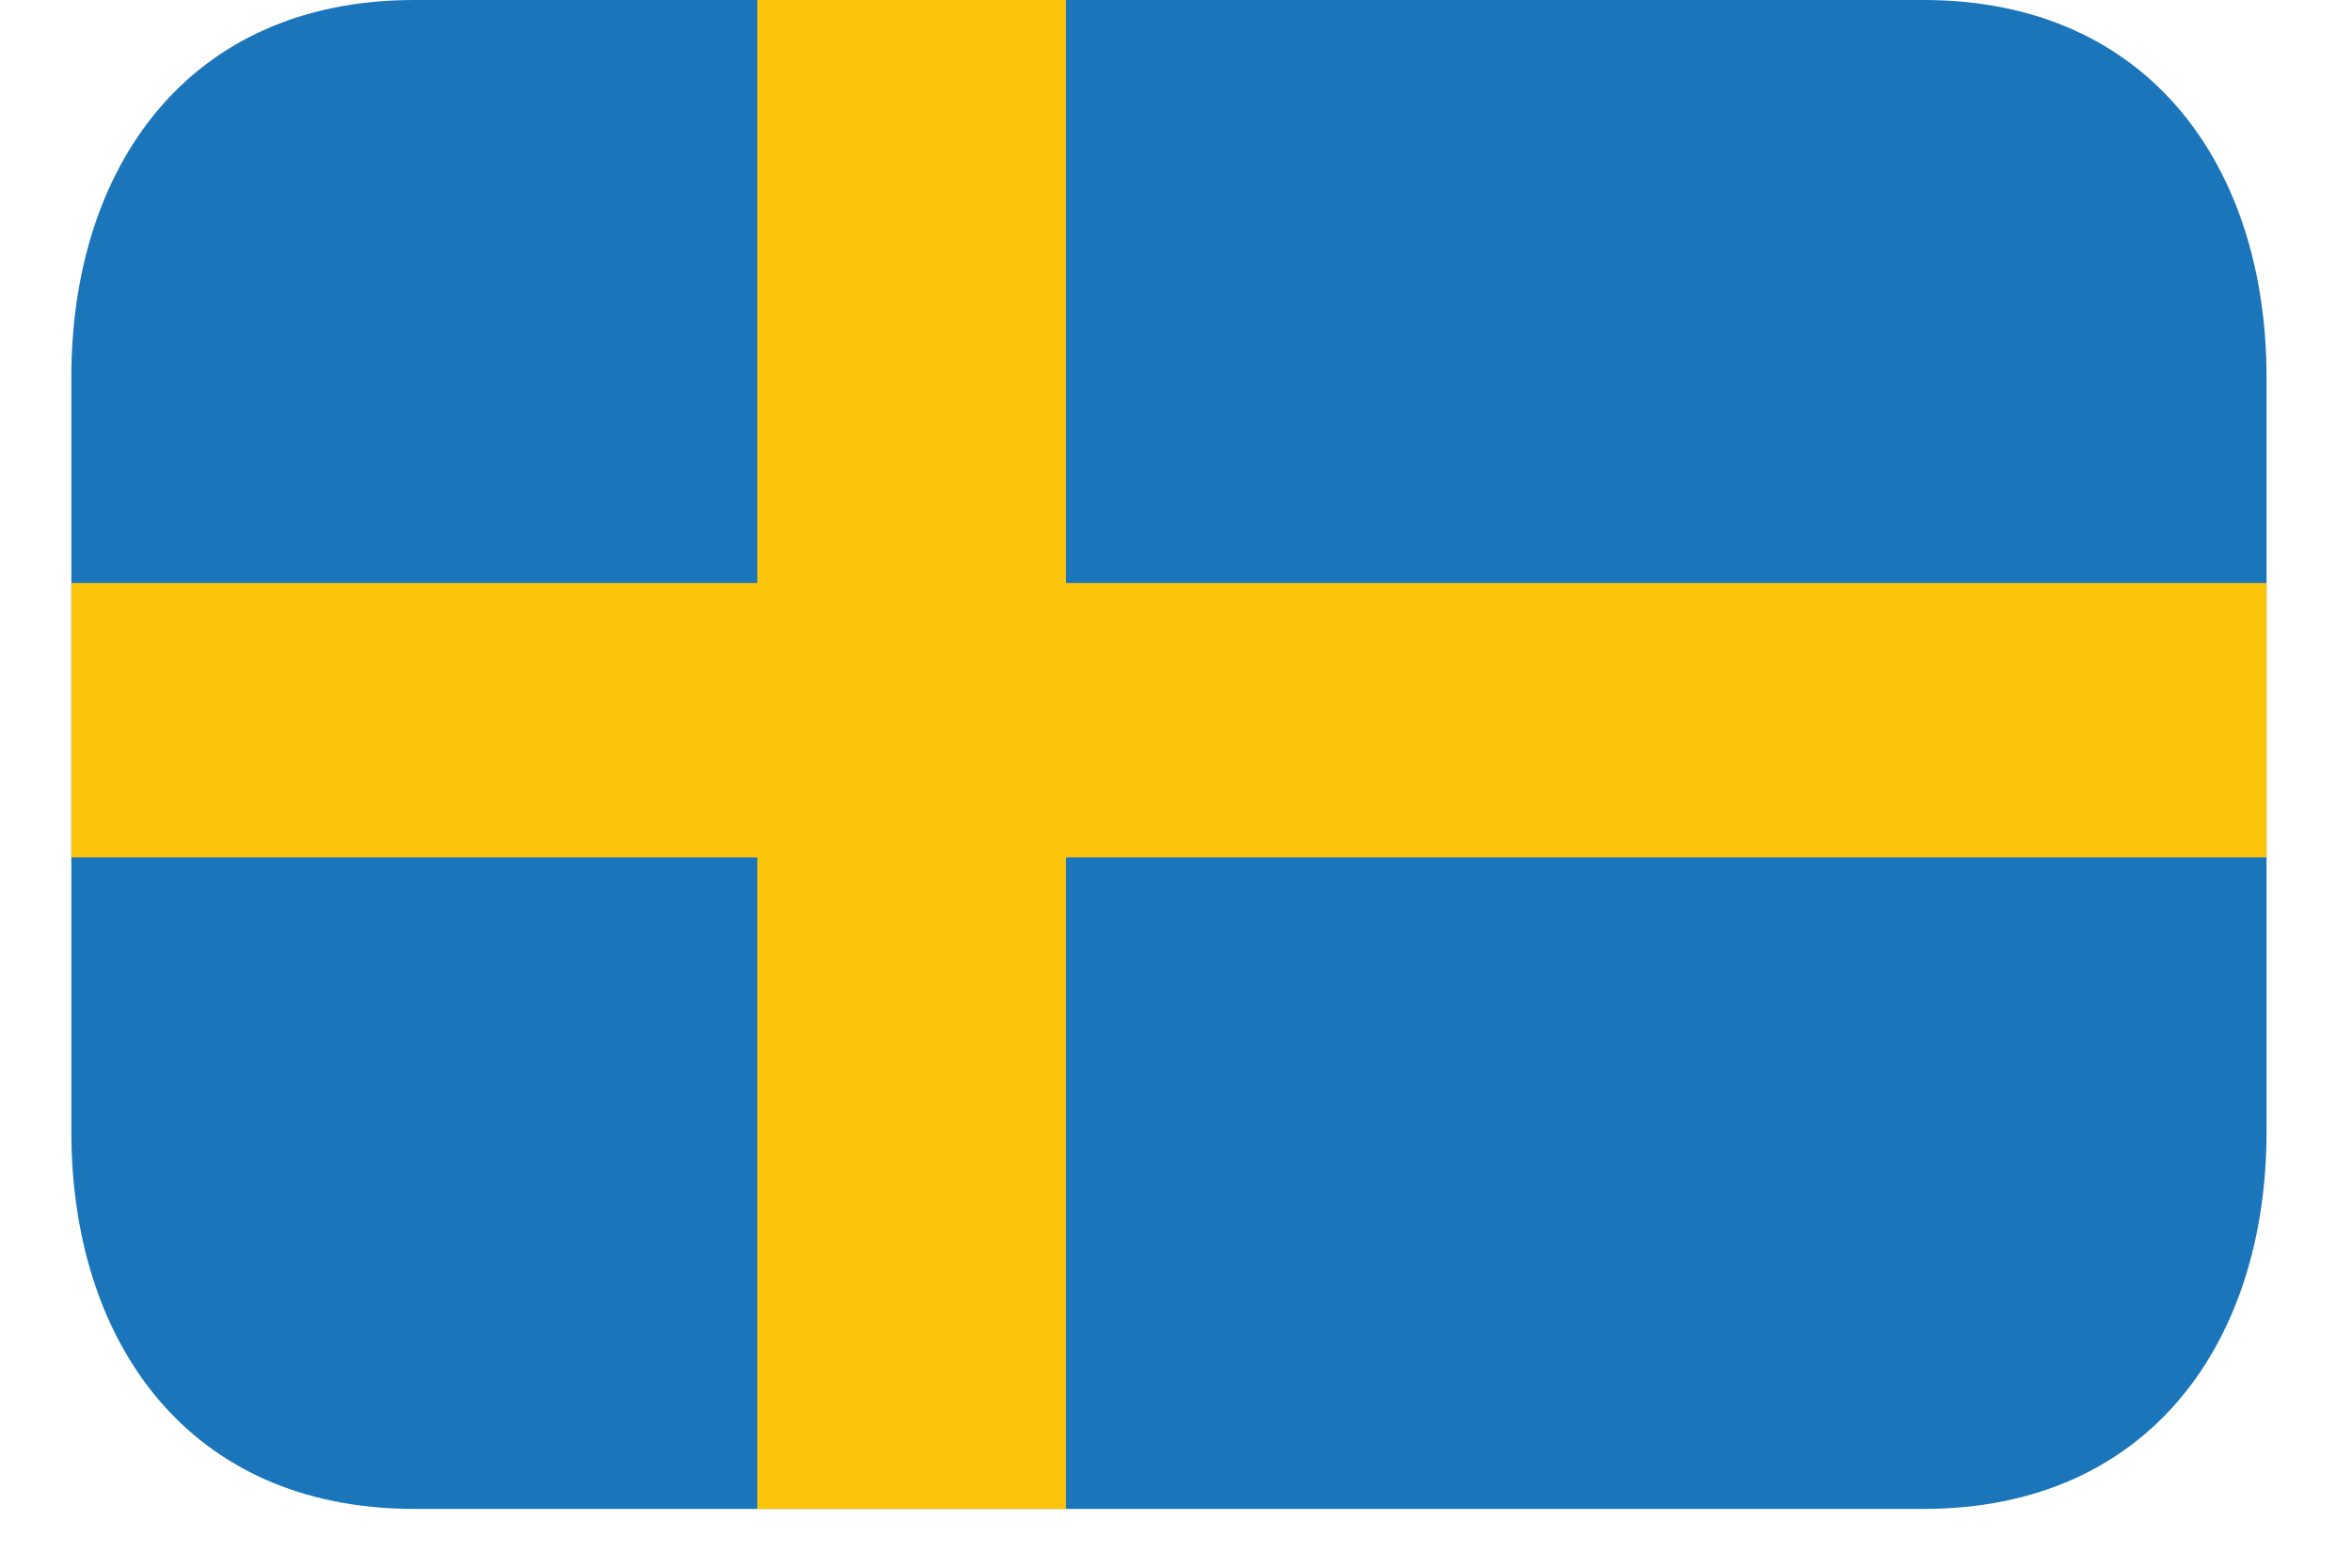 <svg width="15" height="10" viewBox="0 0 15 10" fill="none" xmlns="http://www.w3.org/2000/svg">
<path d="M14.455 7.219C14.455 8.548 13.717 9.625 12.267 9.625H2.642C1.192 9.625 0.455 8.548 0.455 7.219V2.406C0.455 1.077 1.192 0 2.642 0H12.267C13.717 0 14.455 1.077 14.455 2.406V7.219Z" fill="#1B75BB"/>
<path d="M4.83 0H6.798V9.625H4.83V0Z" fill="#FDC40C"/>
<path d="M0.455 3.719H14.455V5.469H0.455V3.719Z" fill="#FDC40C"/>
</svg>
